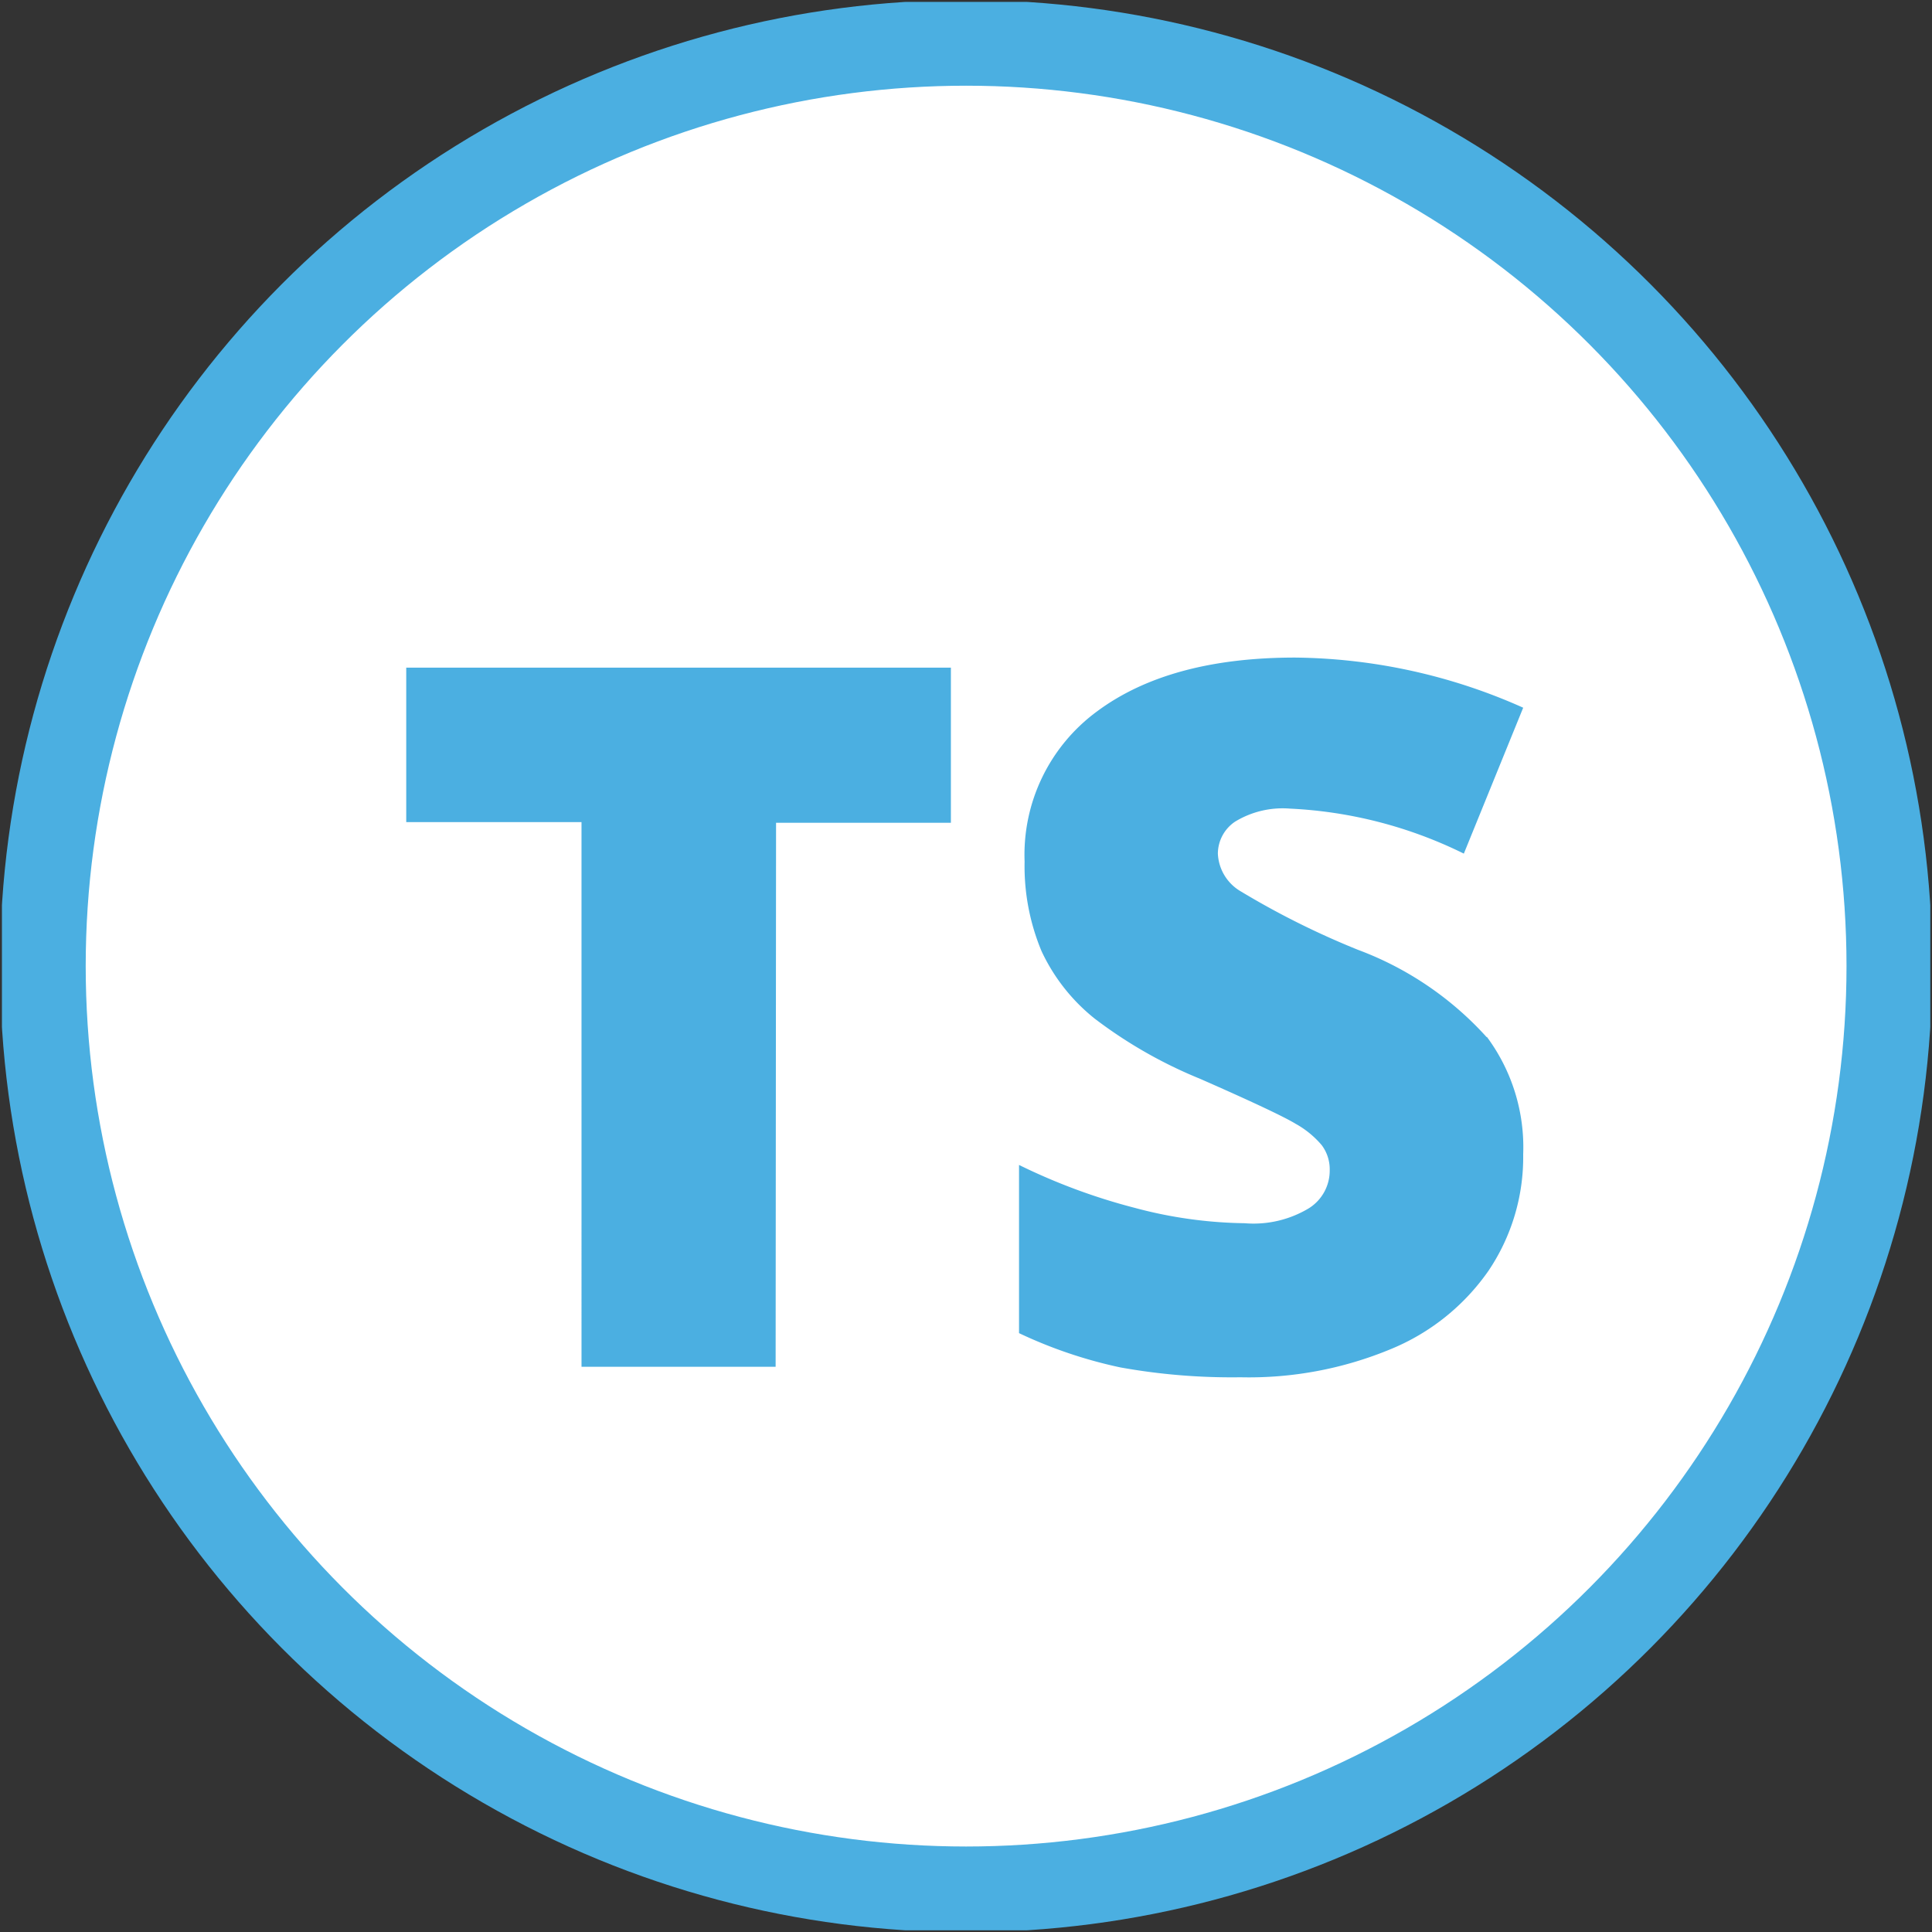 <svg id="af1accdc-b705-42bc-a3d6-aff56ce56cb2" data-name="Ebene 1" xmlns="http://www.w3.org/2000/svg" xmlns:xlink="http://www.w3.org/1999/xlink" viewBox="0 0 90.17 90.17"><rect x="0" y="0" width="90.17" height="90.17" fill="#333333" stroke="none"/><defs><clipPath id="a975a9eb-1375-47b4-a7d4-5fa67e6b9153" transform="translate(0.09 0.09)"><rect width="90" height="90" style="fill:none"/></clipPath></defs><title>timeline_ts</title><g style="clip-path:url(#a975a9eb-1375-47b4-a7d4-5fa67e6b9153)"><path d="M45,88.09A43.09,43.09,0,1,0,1.91,45,43.09,43.09,0,0,0,45,88.09" transform="translate(0.09 0.09)" style="fill:#fff"/><circle cx="45.09" cy="45.09" r="43.09" style="fill:none;stroke:#4bafe1;stroke-width:4px"/><path d="M69.29,48.31a15.27,15.27,0,0,0-6-4.07,38.38,38.38,0,0,1-5.54-2.77,2.15,2.15,0,0,1-1-1.72,1.81,1.81,0,0,1,.8-1.49,4.27,4.27,0,0,1,2.57-.61,20.47,20.47,0,0,1,8.11,2.1L71,32.94A26.65,26.65,0,0,0,60.36,30.6q-5.88,0-9.26,2.52a8.3,8.3,0,0,0-3.37,7,10.29,10.29,0,0,0,.79,4.18A8.77,8.77,0,0,0,51,47.45a21.48,21.48,0,0,0,4.92,2.81q3.62,1.59,4.46,2.1a4.37,4.37,0,0,1,1.22,1,1.88,1.88,0,0,1,.37,1.17A2.07,2.07,0,0,1,61,56.3,5,5,0,0,1,58,57a20.73,20.73,0,0,1-5.14-.72,28.24,28.24,0,0,1-5.39-2v7.85a21.47,21.47,0,0,0,4.73,1.6,29.33,29.33,0,0,0,5.61.46,17.26,17.26,0,0,0,7-1.31,10.33,10.33,0,0,0,4.57-3.66A9.48,9.48,0,0,0,71,53.79a8.65,8.65,0,0,0-1.69-5.48m-33.18-10h8.16V31.07H18.87v7.21h8.18V63.7h9.06Z" transform="translate(0.09 0.09)" style="fill:#4bafe1"/></g></svg>